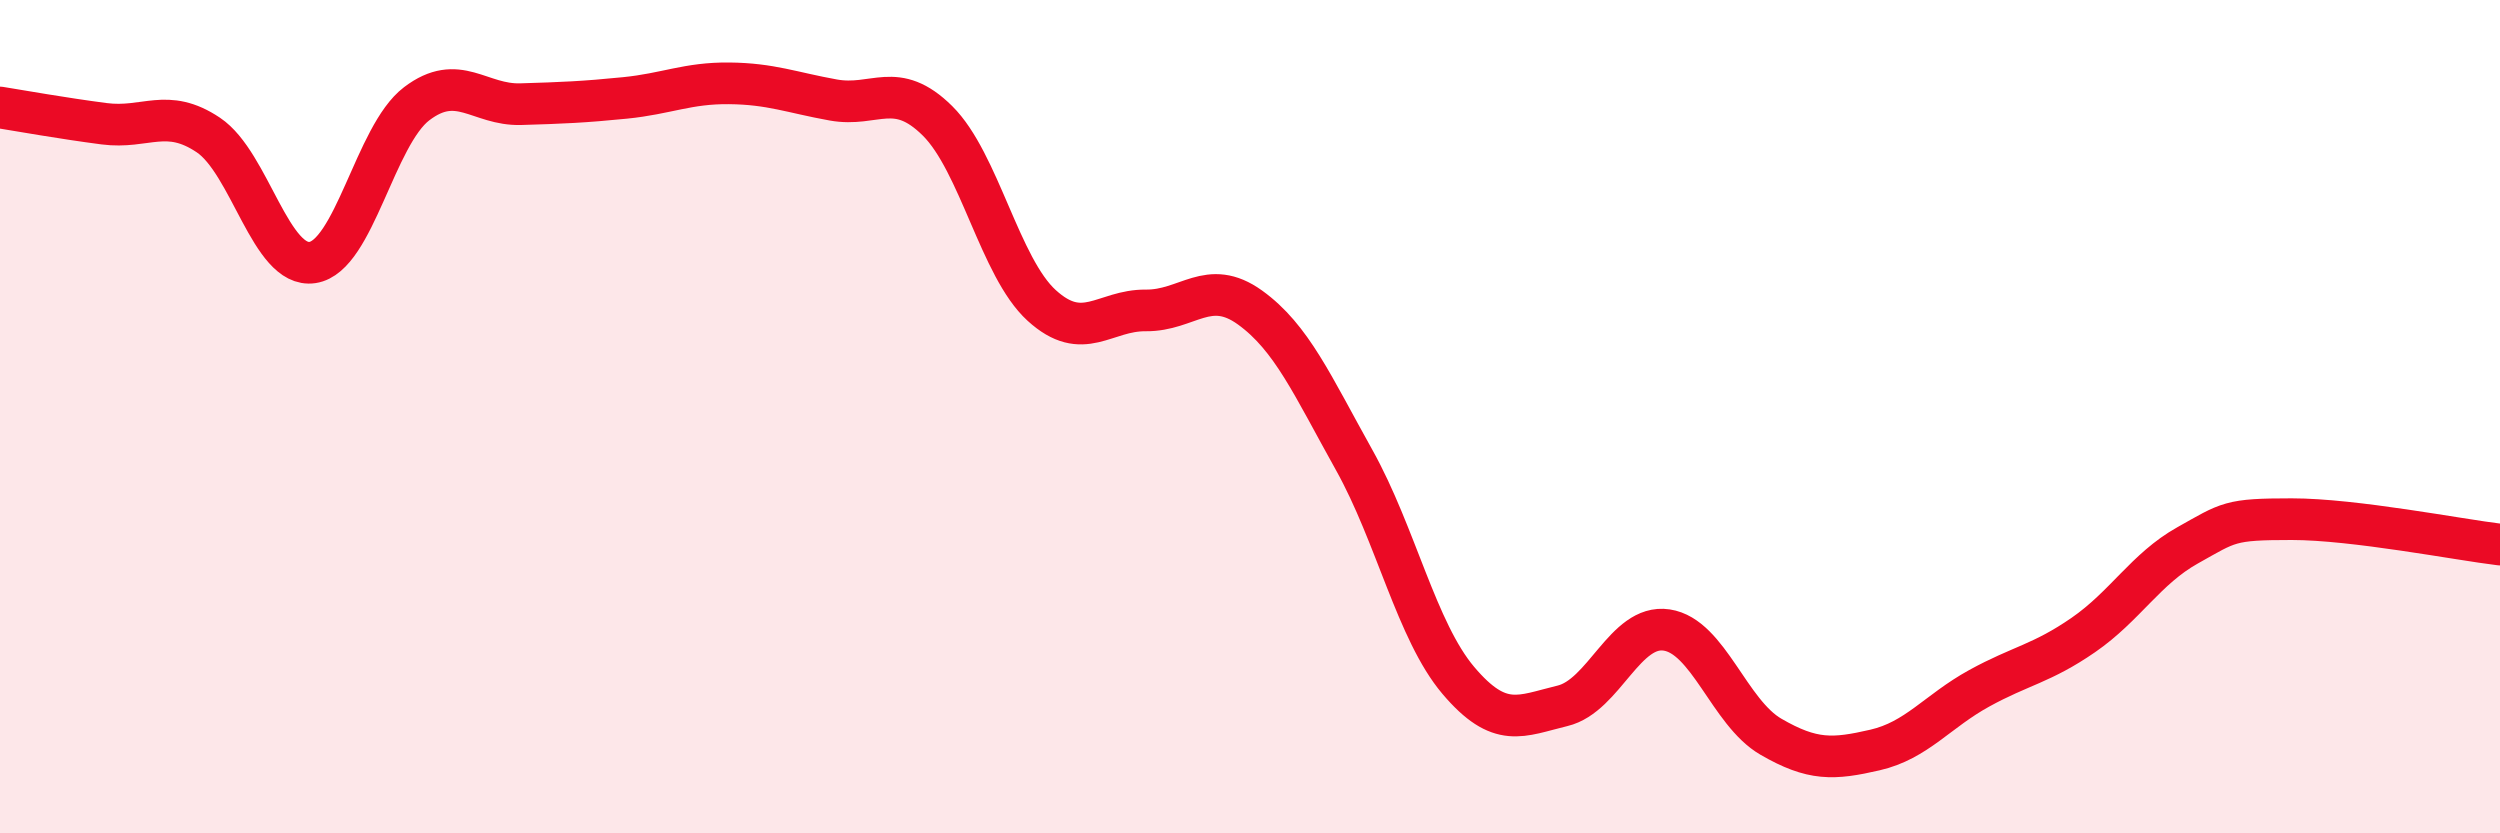 
    <svg width="60" height="20" viewBox="0 0 60 20" xmlns="http://www.w3.org/2000/svg">
      <path
        d="M 0,2.58 C 0.5,2.66 1.5,2.84 2.5,2.97 C 3.5,3.1 4,2.57 5,3.24 C 6,3.91 6.5,6.45 7.5,6.3 C 8.5,6.15 9,3.25 10,2.49 C 11,1.73 11.5,2.53 12.5,2.5 C 13.5,2.47 14,2.45 15,2.35 C 16,2.25 16.5,1.99 17.5,2 C 18.5,2.01 19,2.22 20,2.4 C 21,2.58 21.5,1.91 22.5,2.9 C 23.5,3.89 24,6.42 25,7.33 C 26,8.24 26.5,7.44 27.5,7.45 C 28.5,7.46 29,6.66 30,7.38 C 31,8.1 31.5,9.25 32.5,11.04 C 33.5,12.83 34,15.15 35,16.33 C 36,17.51 36.5,17.18 37.5,16.94 C 38.5,16.7 39,14.97 40,15.12 C 41,15.27 41.5,17.1 42.5,17.68 C 43.5,18.26 44,18.23 45,18 C 46,17.77 46.5,17.07 47.5,16.52 C 48.5,15.97 49,15.93 50,15.24 C 51,14.55 51.5,13.65 52.5,13.09 C 53.5,12.53 53.5,12.46 55,12.46 C 56.5,12.46 59,12.95 60,13.07L60 20L0 20Z"
        fill="#EB0A25"
        opacity="0.1"
        stroke-linecap="round"
        stroke-linejoin="round"
      />
      <path
        d="M 0,2.58 C 0.5,2.66 1.5,2.84 2.5,2.97 C 3.5,3.1 4,2.57 5,3.24 C 6,3.91 6.5,6.45 7.5,6.3 C 8.5,6.15 9,3.25 10,2.49 C 11,1.73 11.5,2.53 12.5,2.5 C 13.5,2.47 14,2.45 15,2.35 C 16,2.25 16.5,1.99 17.5,2 C 18.5,2.01 19,2.22 20,2.4 C 21,2.58 21.5,1.91 22.5,2.9 C 23.5,3.89 24,6.42 25,7.33 C 26,8.24 26.5,7.44 27.5,7.45 C 28.5,7.46 29,6.66 30,7.38 C 31,8.1 31.5,9.25 32.5,11.04 C 33.5,12.83 34,15.15 35,16.33 C 36,17.51 36.5,17.18 37.5,16.94 C 38.5,16.7 39,14.97 40,15.12 C 41,15.27 41.5,17.1 42.5,17.68 C 43.5,18.26 44,18.23 45,18 C 46,17.77 46.5,17.07 47.5,16.52 C 48.5,15.97 49,15.93 50,15.24 C 51,14.55 51.5,13.65 52.5,13.09 C 53.5,12.53 53.5,12.46 55,12.46 C 56.5,12.46 59,12.95 60,13.07"
        stroke="#EB0A25"
        stroke-width="1"
        fill="none"
        stroke-linecap="round"
        stroke-linejoin="round"
      />
    </svg>
  